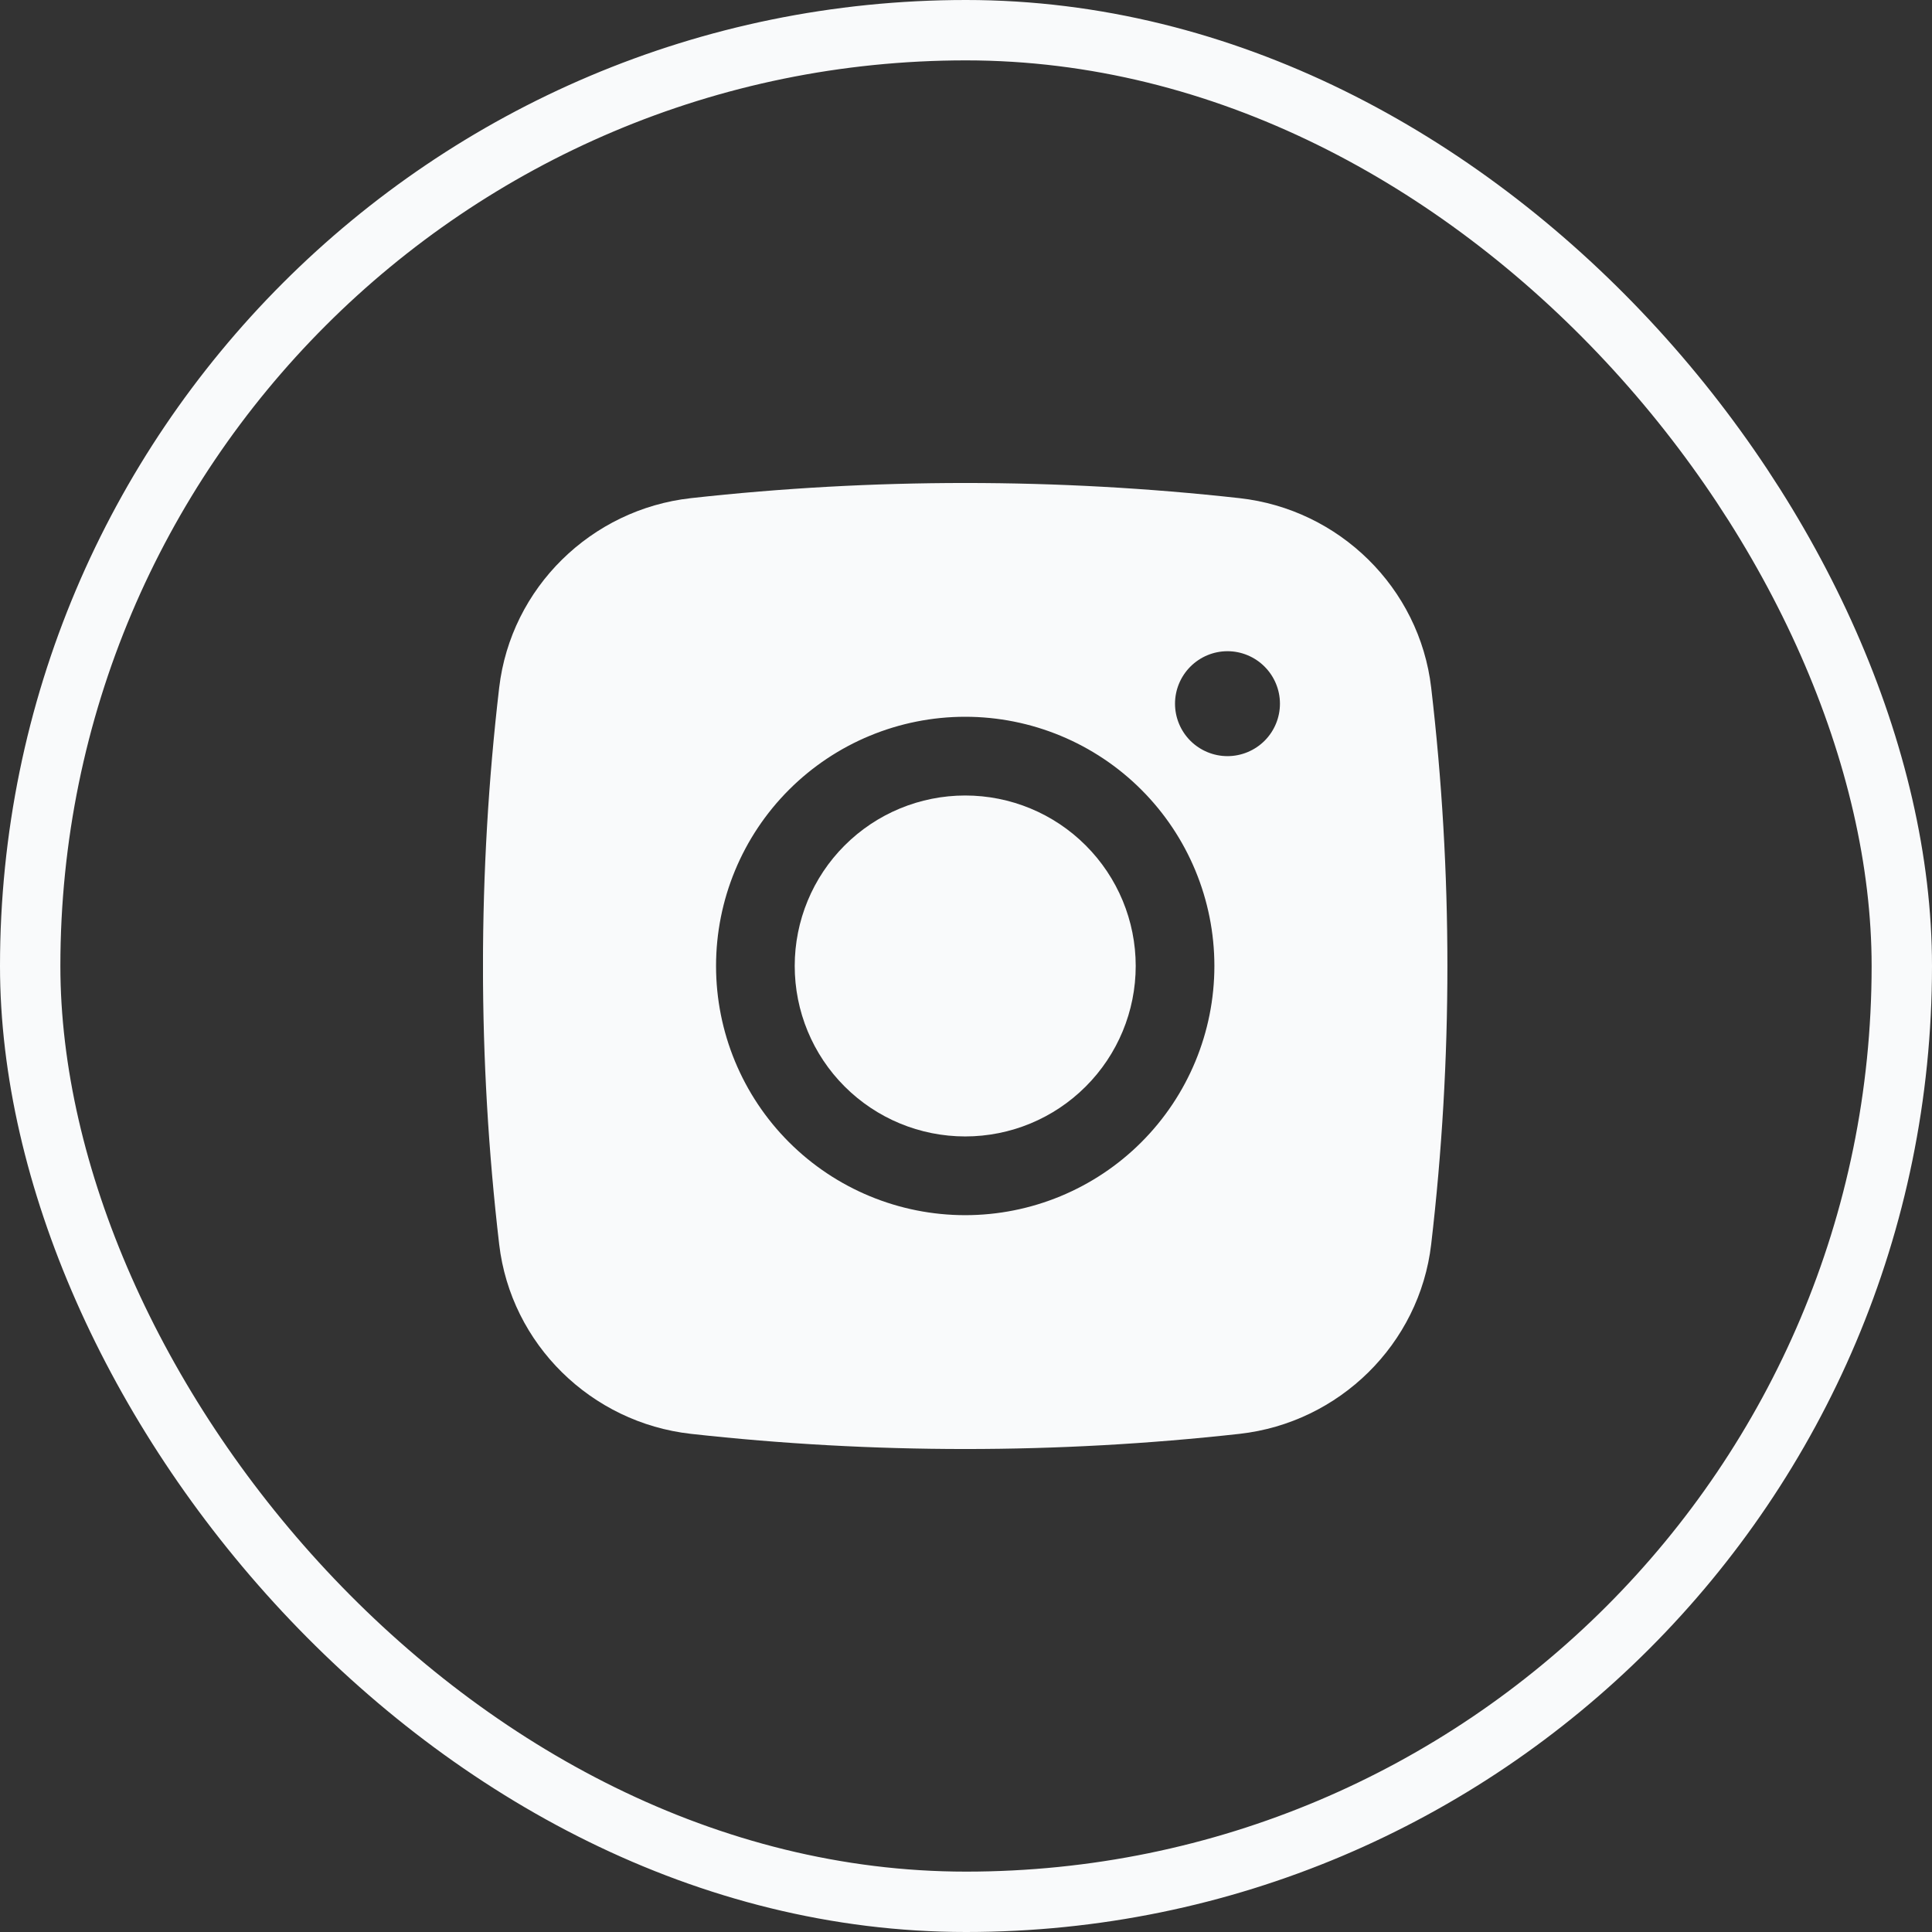 <svg width="32" height="32" viewBox="0 0 32 32" fill="none" xmlns="http://www.w3.org/2000/svg">
<rect x="0" y="0" width="32" height="32" fill="#333333" stroke="none"/>
<rect x="0.5" y="0.5" width="31" height="31" rx="15.5" stroke="#F9FAFB"/>
<g clip-path="url(#clip0_2672_11610)">
<path d="M15.987 13.176C15.238 13.176 14.52 13.473 13.99 14.003C13.46 14.532 13.163 15.251 13.163 15.999C13.163 16.748 13.46 17.467 13.99 17.996C14.52 18.526 15.238 18.823 15.987 18.823C16.736 18.823 17.454 18.526 17.983 17.996C18.513 17.467 18.811 16.748 18.811 15.999C18.811 15.251 18.513 14.532 17.983 14.003C17.454 13.473 16.736 13.176 15.987 13.176Z" fill="#F9FAFB"/>
<path fill-rule="evenodd" clip-rule="evenodd" d="M11.443 8.251C14.463 7.916 17.511 7.916 20.531 8.251C22.181 8.435 23.511 9.734 23.705 11.39C24.063 14.453 24.063 17.546 23.705 20.609C23.511 22.265 22.181 23.564 20.532 23.749C17.511 24.084 14.463 24.084 11.443 23.749C9.793 23.564 8.462 22.265 8.268 20.61C7.91 17.547 7.91 14.453 8.268 11.39C8.462 9.734 9.793 8.435 11.443 8.251ZM20.331 10.786C20.101 10.786 19.88 10.878 19.717 11.041C19.554 11.204 19.462 11.425 19.462 11.655C19.462 11.886 19.554 12.107 19.717 12.27C19.88 12.432 20.101 12.524 20.331 12.524C20.561 12.524 20.782 12.432 20.945 12.27C21.108 12.107 21.2 11.886 21.2 11.655C21.2 11.425 21.108 11.204 20.945 11.041C20.782 10.878 20.561 10.786 20.331 10.786ZM11.86 15.999C11.86 14.905 12.294 13.855 13.068 13.081C13.842 12.307 14.892 11.872 15.987 11.872C17.081 11.872 18.131 12.307 18.905 13.081C19.679 13.855 20.114 14.905 20.114 15.999C20.114 17.094 19.679 18.144 18.905 18.918C18.131 19.692 17.081 20.127 15.987 20.127C14.892 20.127 13.842 19.692 13.068 18.918C12.294 18.144 11.86 17.094 11.86 15.999Z" fill="#F9FAFB"/>
</g>
<defs>
<clipPath id="clip0_2672_11610">
<rect width="16" height="16" fill="white" transform="translate(8 8)"/>
</clipPath>
</defs>
</svg>
